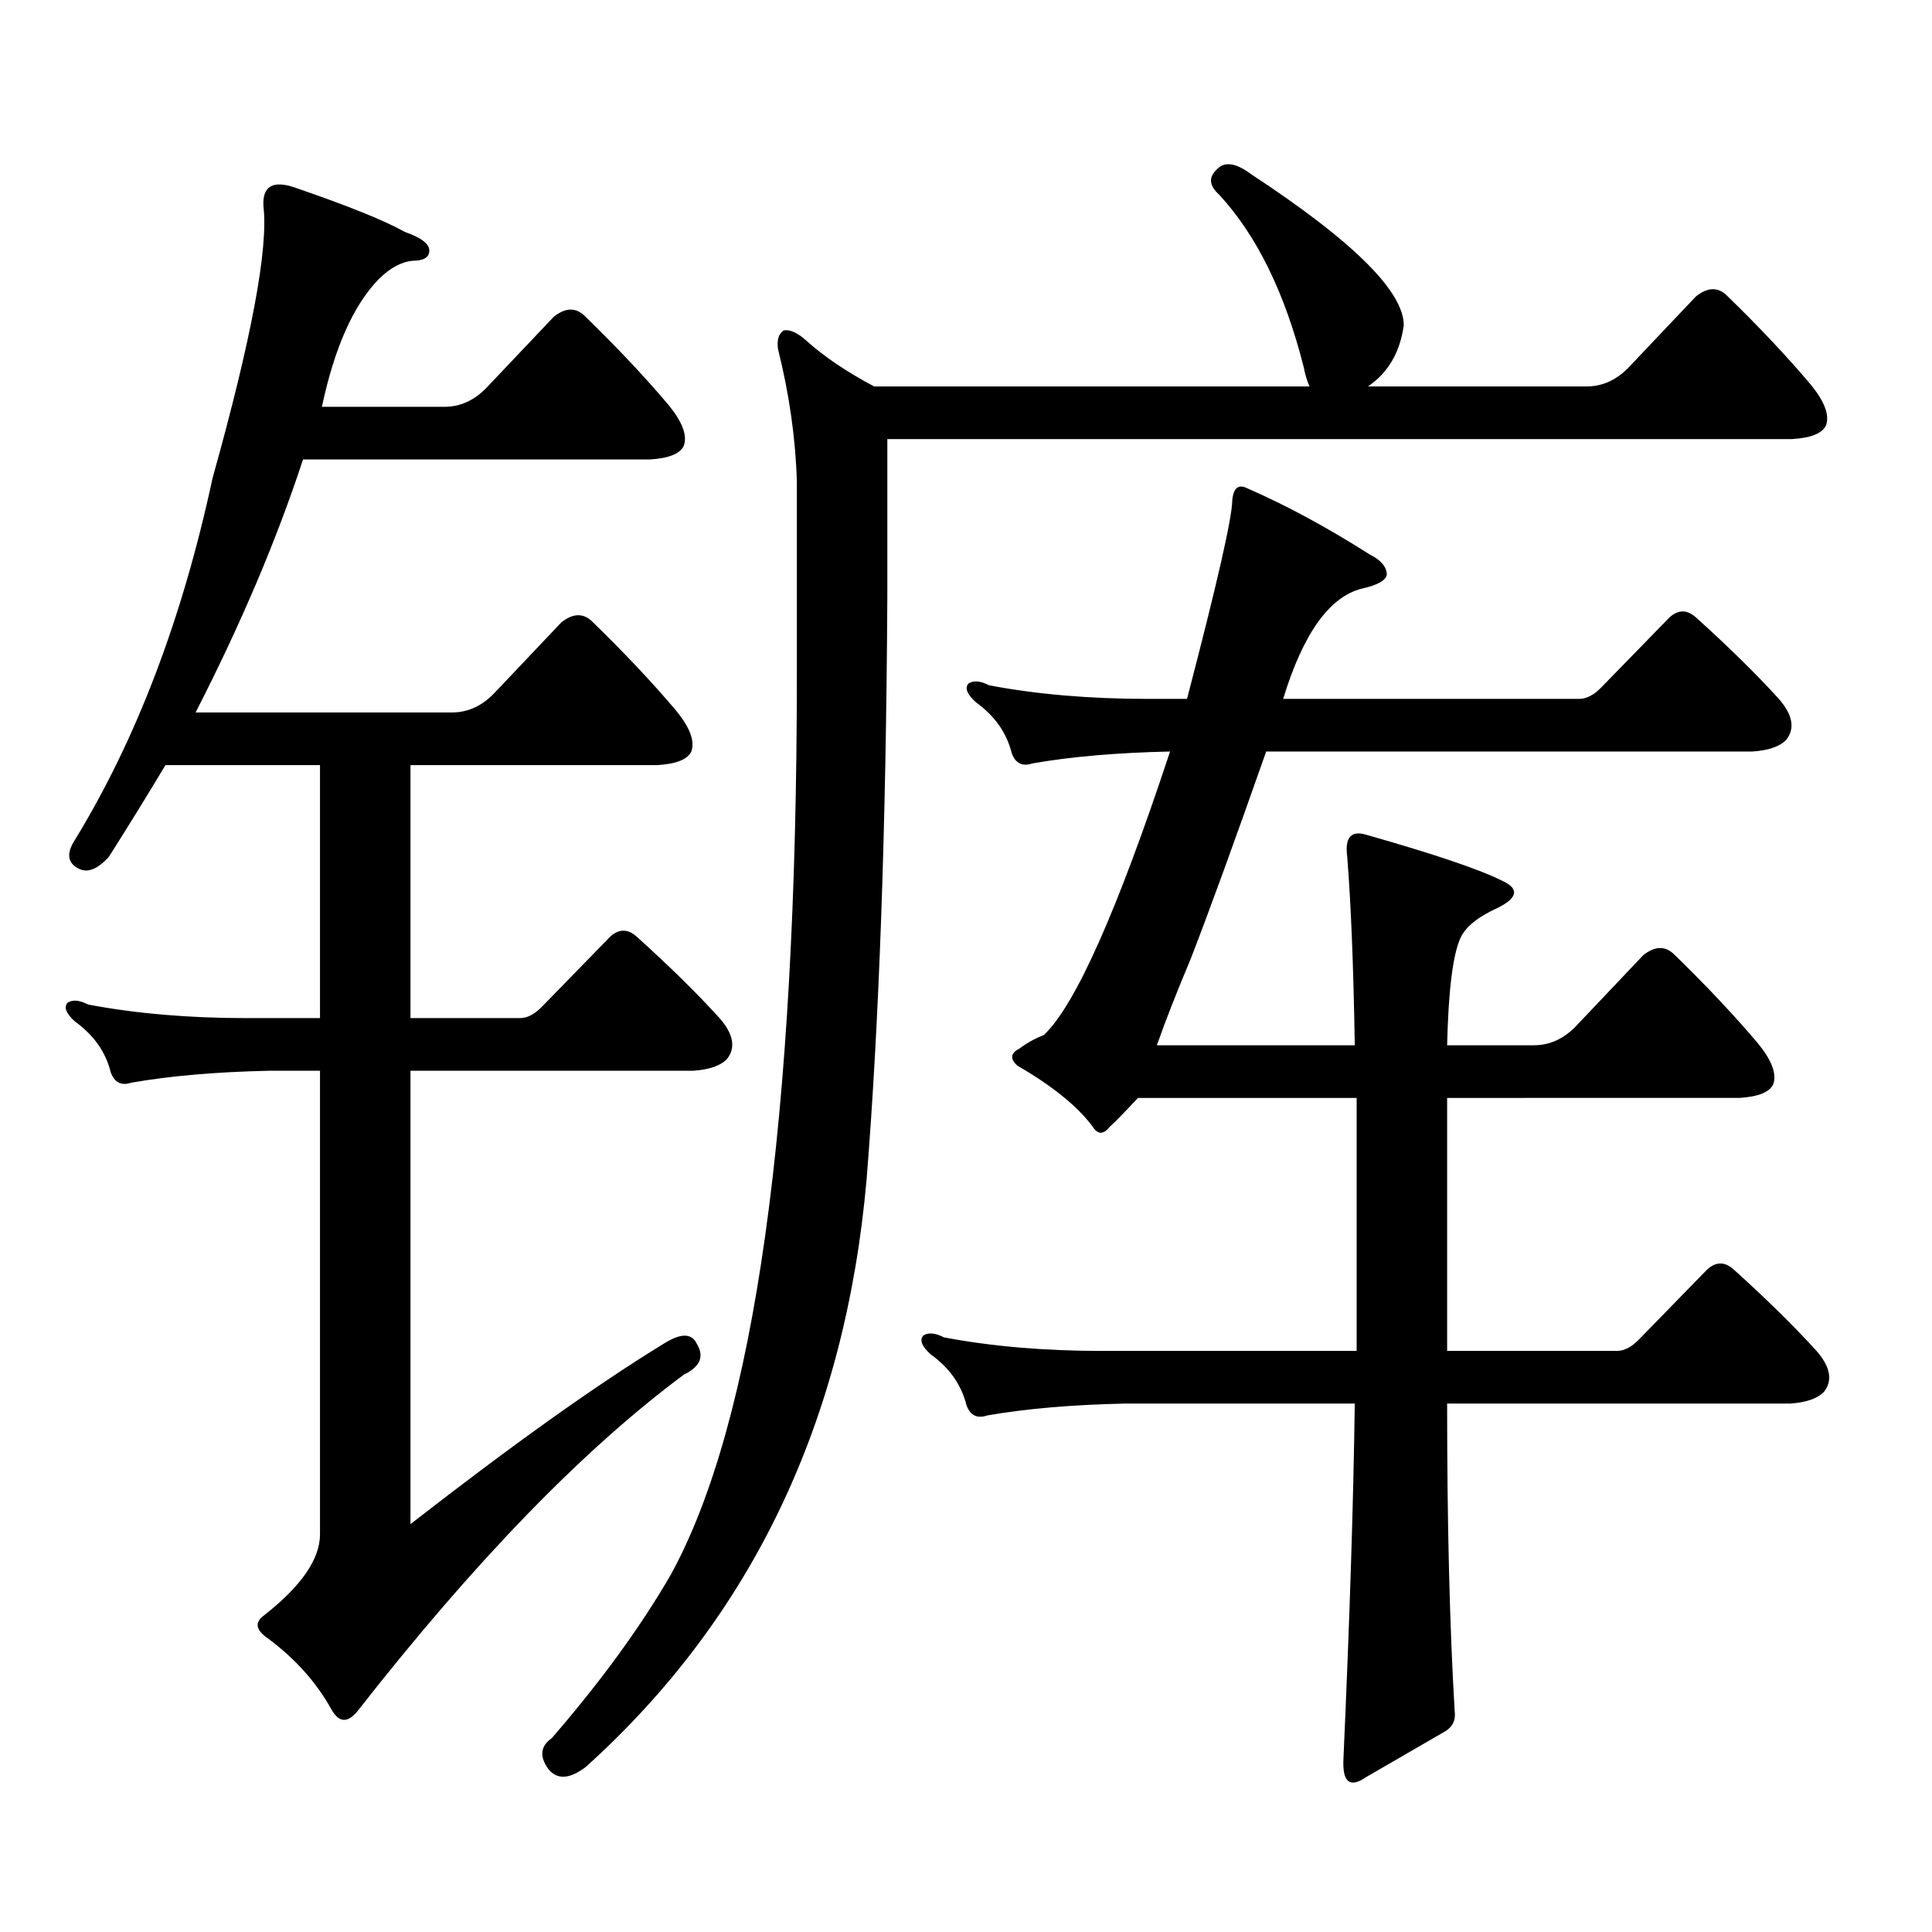 <?xml version="1.0" encoding="utf-8"?>
<!-- Generator: Adobe Illustrator 16.0.0, SVG Export Plug-In . SVG Version: 6.00 Build 0)  -->
<!DOCTYPE svg PUBLIC "-//W3C//DTD SVG 1.1//EN" "http://www.w3.org/Graphics/SVG/1.1/DTD/svg11.dtd">
<svg version="1.1" id="图层_1" xmlns="http://www.w3.org/2000/svg" xmlns:xlink="http://www.w3.org/1999/xlink" x="0px" y="0px"
	 width="1000px" height="1000px" viewBox="0 0 1000 1000" enable-background="new 0 0 1000 1000" xml:space="preserve">
<path d="M343.187,695.723c9.101-5.851,14.954-5.851,17.561,0c3.902,6.454,1.616,11.728-6.829,15.82
	c-52.041,38.672-108.29,96.68-168.776,174.023c-5.213,6.44-9.756,6.152-13.658-0.879c-7.805-14.063-18.871-26.367-33.17-36.914
	c-5.854-4.106-6.509-7.91-1.951-11.426c19.512-15.243,29.268-29.306,29.268-42.188V554.219h-26.341
	c-27.316,0.591-51.065,2.637-71.218,6.152c-5.213,1.758-8.78,0-10.731-5.273c-2.606-10.547-8.78-19.336-18.536-26.367
	c-4.558-4.093-5.854-7.319-3.902-9.668c2.592-1.758,6.174-1.456,10.731,0.879c24.71,4.696,52.026,7.031,81.949,7.031h38.048V396.016
	H85.632c-9.115,15.243-18.871,31.063-29.268,47.461c-5.854,6.454-11.066,8.501-15.609,6.152c-5.854-2.925-6.509-7.91-1.951-14.941
	c31.859-52.144,55.608-114.546,71.218-187.207c20.152-72.07,28.933-118.94,26.341-140.625c-0.655-10.547,4.878-13.761,16.585-9.668
	c27.316,9.38,46.173,17.001,56.584,22.852c8.445,2.938,12.683,6.152,12.683,9.668s-2.927,5.273-8.78,5.273
	c-5.854,0.591-11.707,3.817-17.561,9.668c-13.018,13.485-22.773,35.458-29.268,65.918h63.413c8.445,0,15.93-3.516,22.438-10.547
	l34.146-36.035c5.854-4.683,11.052-4.972,15.609-0.879c16.905,16.411,31.539,31.942,43.901,46.582
	c7.149,8.789,9.756,15.82,7.805,21.094c-1.951,4.106-7.805,6.454-17.561,7.031H156.85c-13.658,41.61-32.194,85.254-55.608,130.957
	h132.68c8.445,0,15.93-3.516,22.438-10.547l34.146-36.035c5.854-4.683,11.052-4.972,15.609-0.879
	c16.905,16.411,31.539,31.942,43.901,46.582c7.149,8.789,9.756,15.82,7.805,21.094c-1.951,4.106-7.805,6.454-17.561,7.031H212.458
	v130.957h56.584c3.902,0,7.805-2.046,11.707-6.152l35.121-36.035c4.543-4.093,9.101-4.093,13.658,0
	c16.905,15.243,31.219,29.306,42.926,42.188c7.149,8.212,8.445,15.243,3.902,21.094c-3.262,3.516-9.115,5.575-17.561,6.152H212.458
	v234.668C265.14,747.88,308.706,716.816,343.187,695.723z M459.281,309.004c-0.655,120.122-4.237,220.605-10.731,301.465
	c-11.066,125.396-59.511,226.758-145.362,304.102c-8.46,6.44-14.969,6.729-19.512,0.879c-4.558-6.454-3.902-11.728,1.951-15.82
	c25.365-29.306,45.853-57.431,61.462-84.375c43.566-79.102,65.364-234.668,65.364-466.699v-99.316
	c-0.655-22.261-3.902-45.112-9.756-68.555c-0.655-4.683,0.32-7.91,2.927-9.668c3.247-0.577,7.149,1.181,11.707,5.273
	c9.101,8.212,20.808,16.122,35.121,23.73h225.36c-1.311-2.925-2.286-6.152-2.927-9.668c-9.756-38.672-24.39-68.555-43.901-89.648
	c-5.213-4.683-5.533-9.077-0.976-13.184c3.902-4.093,9.756-3.214,17.561,2.637c52.682,34.579,79.022,60.645,79.022,78.223
	c-1.951,14.063-8.14,24.609-18.536,31.641h113.168c8.445,0,15.93-3.516,22.438-10.547l34.146-36.035
	c5.854-4.683,11.052-4.972,15.609-0.879c16.905,16.411,31.539,31.942,43.901,46.582c7.149,8.789,9.756,15.82,7.805,21.094
	c-1.951,4.106-7.805,6.454-17.561,7.031H459.281V309.004z M637.813,258.906c0.641-6.44,3.247-8.487,7.805-6.152
	c20.152,8.789,41.295,20.215,63.413,34.277c5.854,2.938,8.78,6.454,8.78,10.547c-0.655,2.938-4.878,5.273-12.683,7.031
	c-16.92,4.106-30.578,23.153-40.975,57.129h153.167c3.902,0,7.805-2.046,11.707-6.152l35.121-36.035
	c4.543-4.093,9.101-4.093,13.658,0c16.905,15.243,31.219,29.306,42.926,42.188c7.149,8.212,8.445,15.243,3.902,21.094
	c-3.262,3.516-9.115,5.575-17.561,6.152H655.374c-16.265,46.294-29.268,82.04-39.023,107.227
	c-7.164,17.001-13.018,31.942-17.561,44.824h102.437c-0.655-40.43-1.951-72.949-3.902-97.559
	c-1.311-9.956,1.951-13.761,9.756-11.426c35.121,9.97,58.535,17.88,70.242,23.73c9.101,4.106,8.445,8.789-1.951,14.063
	c-10.411,4.696-16.92,9.97-19.512,15.82c-3.902,8.789-6.188,27.246-6.829,55.371h44.877c8.445,0,15.93-3.516,22.438-10.547
	l34.146-36.035c5.854-4.683,11.052-4.972,15.609-0.879c16.905,16.411,31.539,31.942,43.901,46.582
	c7.149,8.789,9.756,15.82,7.805,21.094c-1.951,4.106-7.805,6.454-17.561,7.031H749.03v130.957h87.803
	c3.902,0,7.805-2.046,11.707-6.152l35.121-36.035c4.543-4.093,9.101-4.093,13.658,0c16.905,15.243,31.219,29.306,42.926,42.188
	c7.149,8.212,8.445,15.243,3.902,21.094c-3.262,3.516-9.115,5.575-17.561,6.152H749.03c0,62.101,1.296,115.137,3.902,159.082
	c0.641,4.683-0.976,8.198-4.878,10.547l-40.975,23.73c-8.46,5.851-12.362,2.637-11.707-9.668
	c3.247-72.661,5.198-133.896,5.854-183.691H582.205c-27.316,0.591-51.065,2.637-71.218,6.152c-5.213,1.758-8.78,0-10.731-5.273
	c-2.606-10.547-8.78-19.336-18.536-26.367c-4.558-4.093-5.854-7.319-3.902-9.668c2.592-1.758,6.174-1.456,10.731,0.879
	c24.71,4.696,52.026,7.031,81.949,7.031h131.704V568.281H589.034c-7.164,7.622-12.042,12.606-14.634,14.941
	c-3.262,4.106-6.188,4.106-8.78,0c-7.805-10.547-20.822-21.094-39.023-31.641c-3.902-3.516-3.582-6.44,0.976-8.789
	c3.902-2.925,8.125-5.273,12.683-7.031c16.25-15.229,38.048-64.16,65.364-146.777c-27.316,0.591-51.065,2.637-71.218,6.152
	c-5.213,1.758-8.78,0-10.731-5.273c-2.606-10.547-8.78-19.336-18.536-26.367c-4.558-4.093-5.854-7.319-3.902-9.668
	c2.592-1.758,6.174-1.456,10.731,0.879c24.71,4.696,52.026,7.031,81.949,7.031h20.487
	C630.009,301.973,637.813,267.695,637.813,258.906z"/>
</svg>
